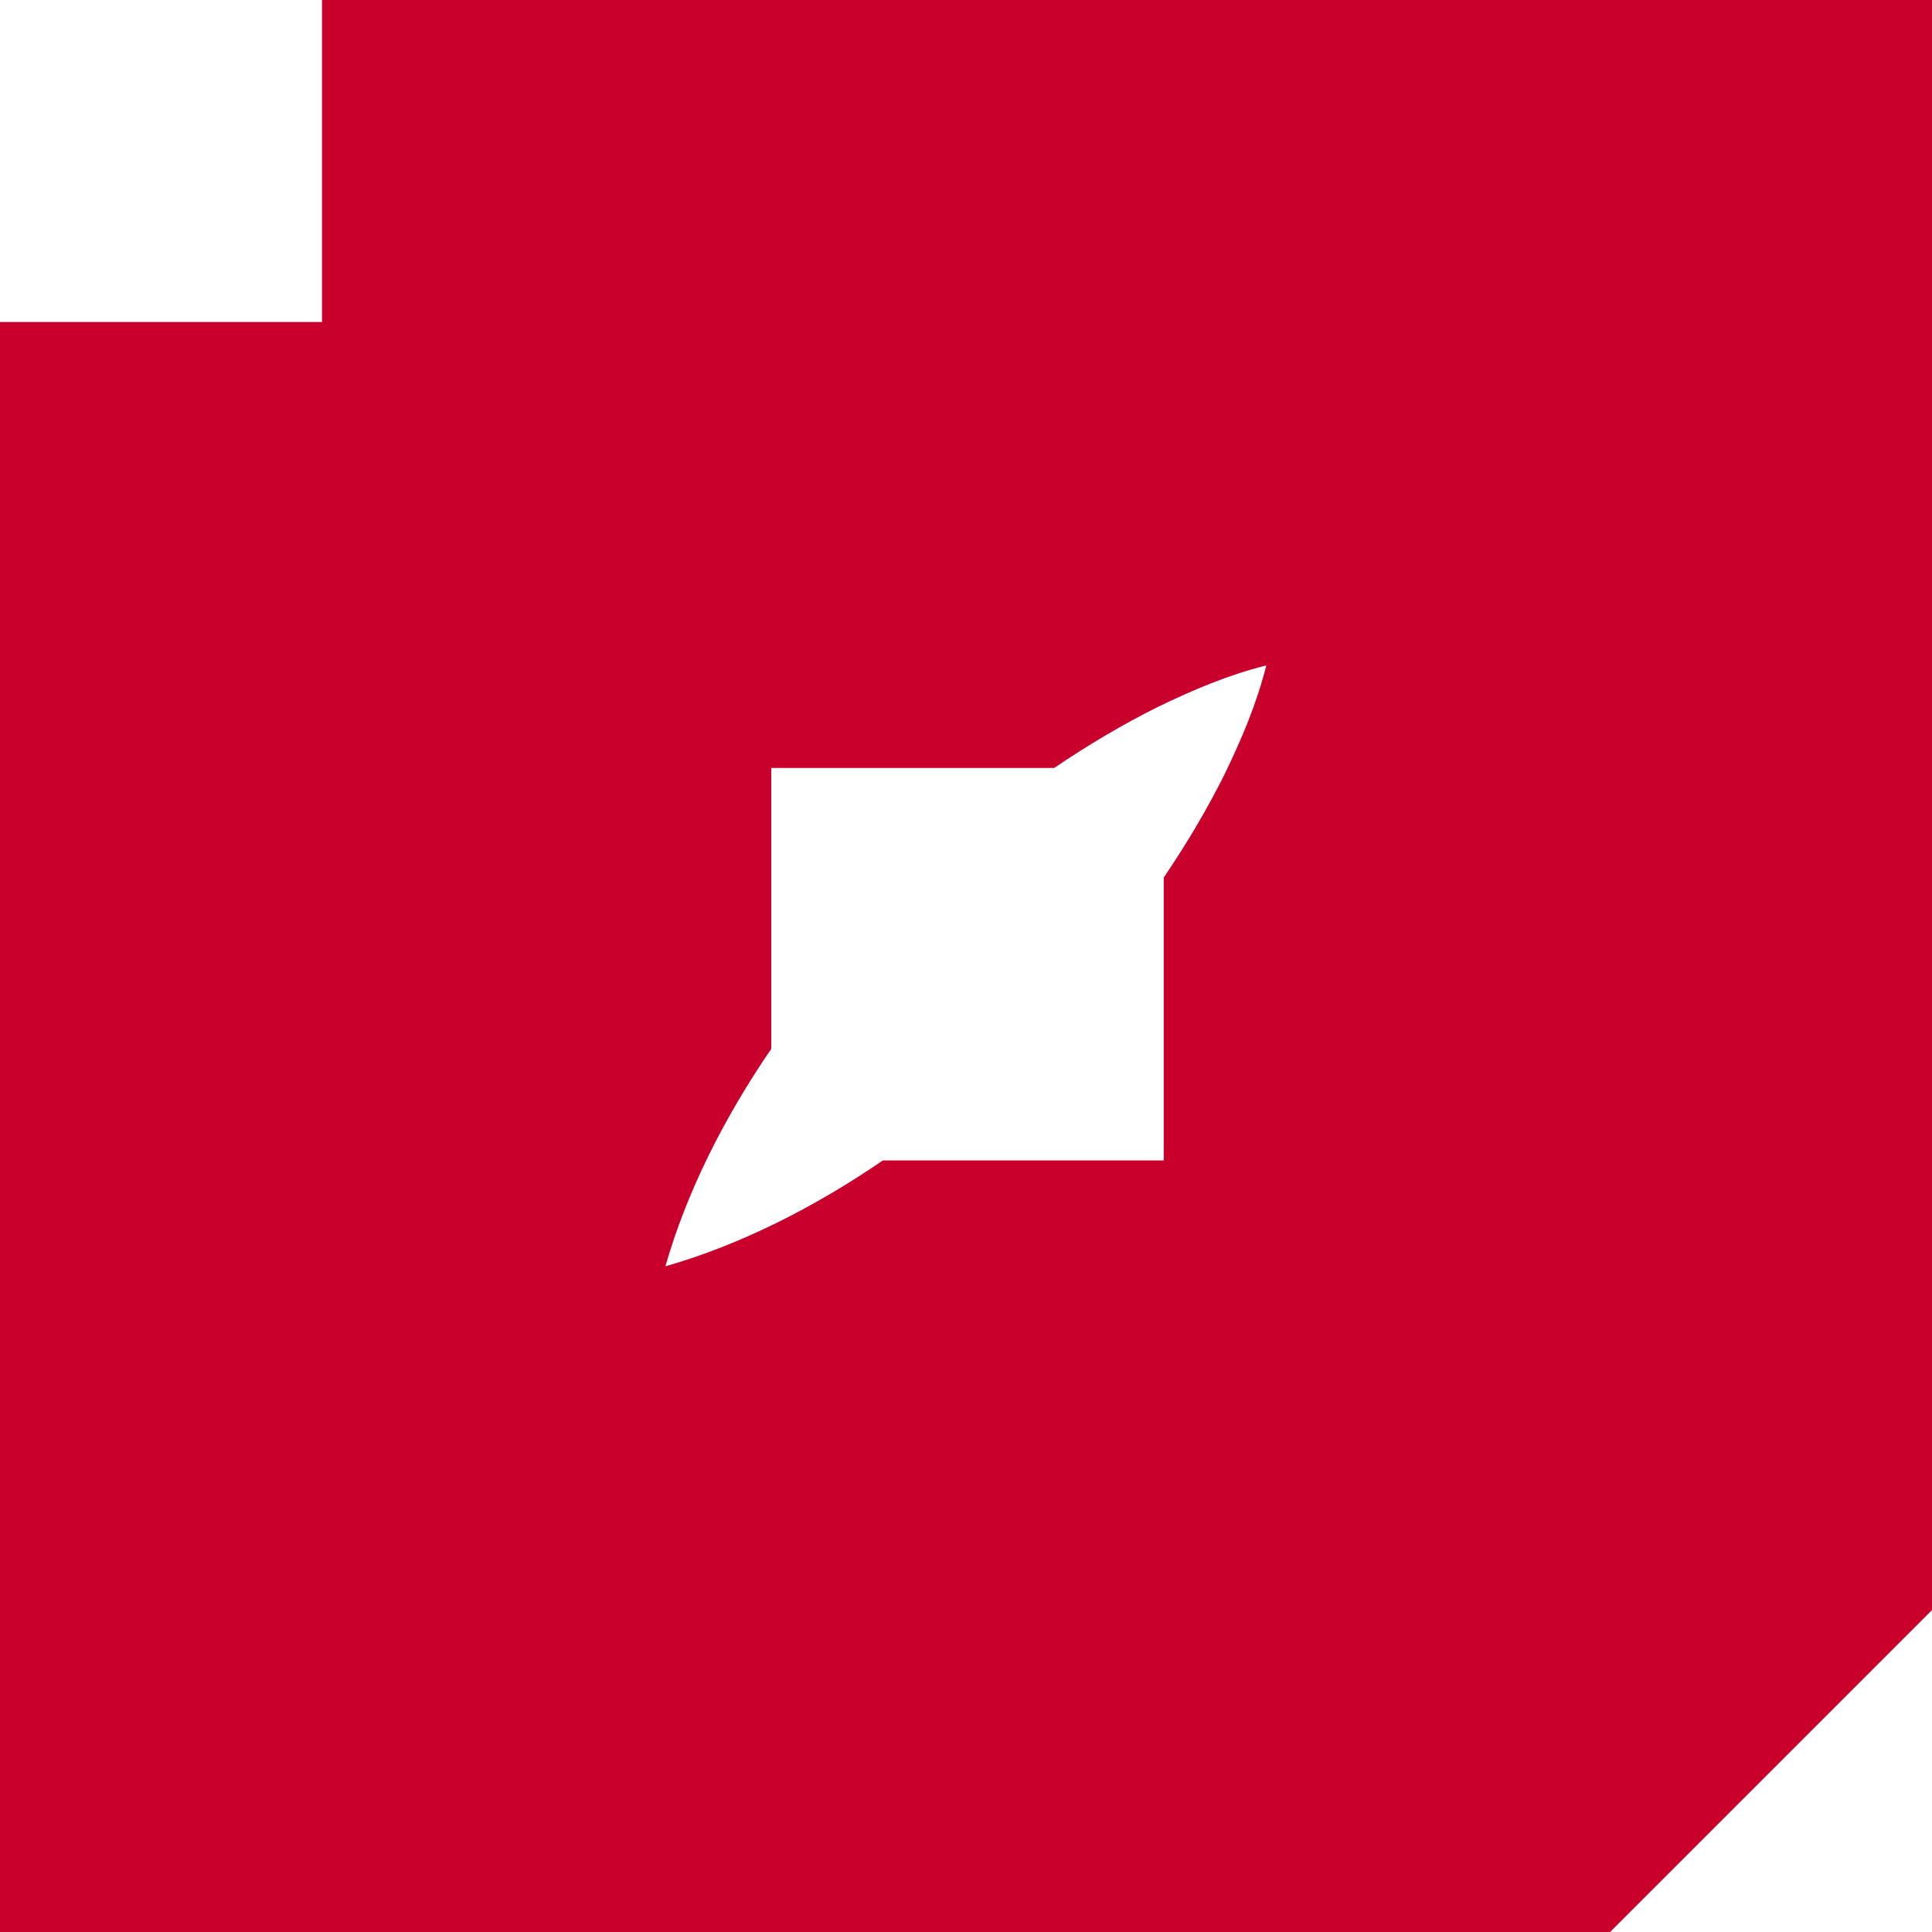 <svg viewBox="0 0 401.13 401.14" xmlns="http://www.w3.org/2000/svg" data-name="Layer 2" id="Layer_2">
  <defs>
    <style>
      .cls-1 {
        fill: #c8002b;
      }
    </style>
  </defs>
  <g data-name="Layer 1" id="Layer_1-2">
    <path d="M66.86,0v66.86H0v334.28h334.28l66.86-66.86V0H66.86ZM254.28,160.7c-3.58,7.19-7.84,14.4-12.66,21.5v58.74h-58.32c-14.42,9.86-29.73,17.56-45.15,21.98,4.41-15.41,12.11-30.73,21.98-45.15v-58.32h58.74c7.1-4.82,14.31-9.08,21.5-12.66,7.25-3.51,14.52-6.62,22.55-8.64-2.02,8.02-5.14,15.3-8.64,22.55Z" class="cls-1"></path>
  </g>
</svg>